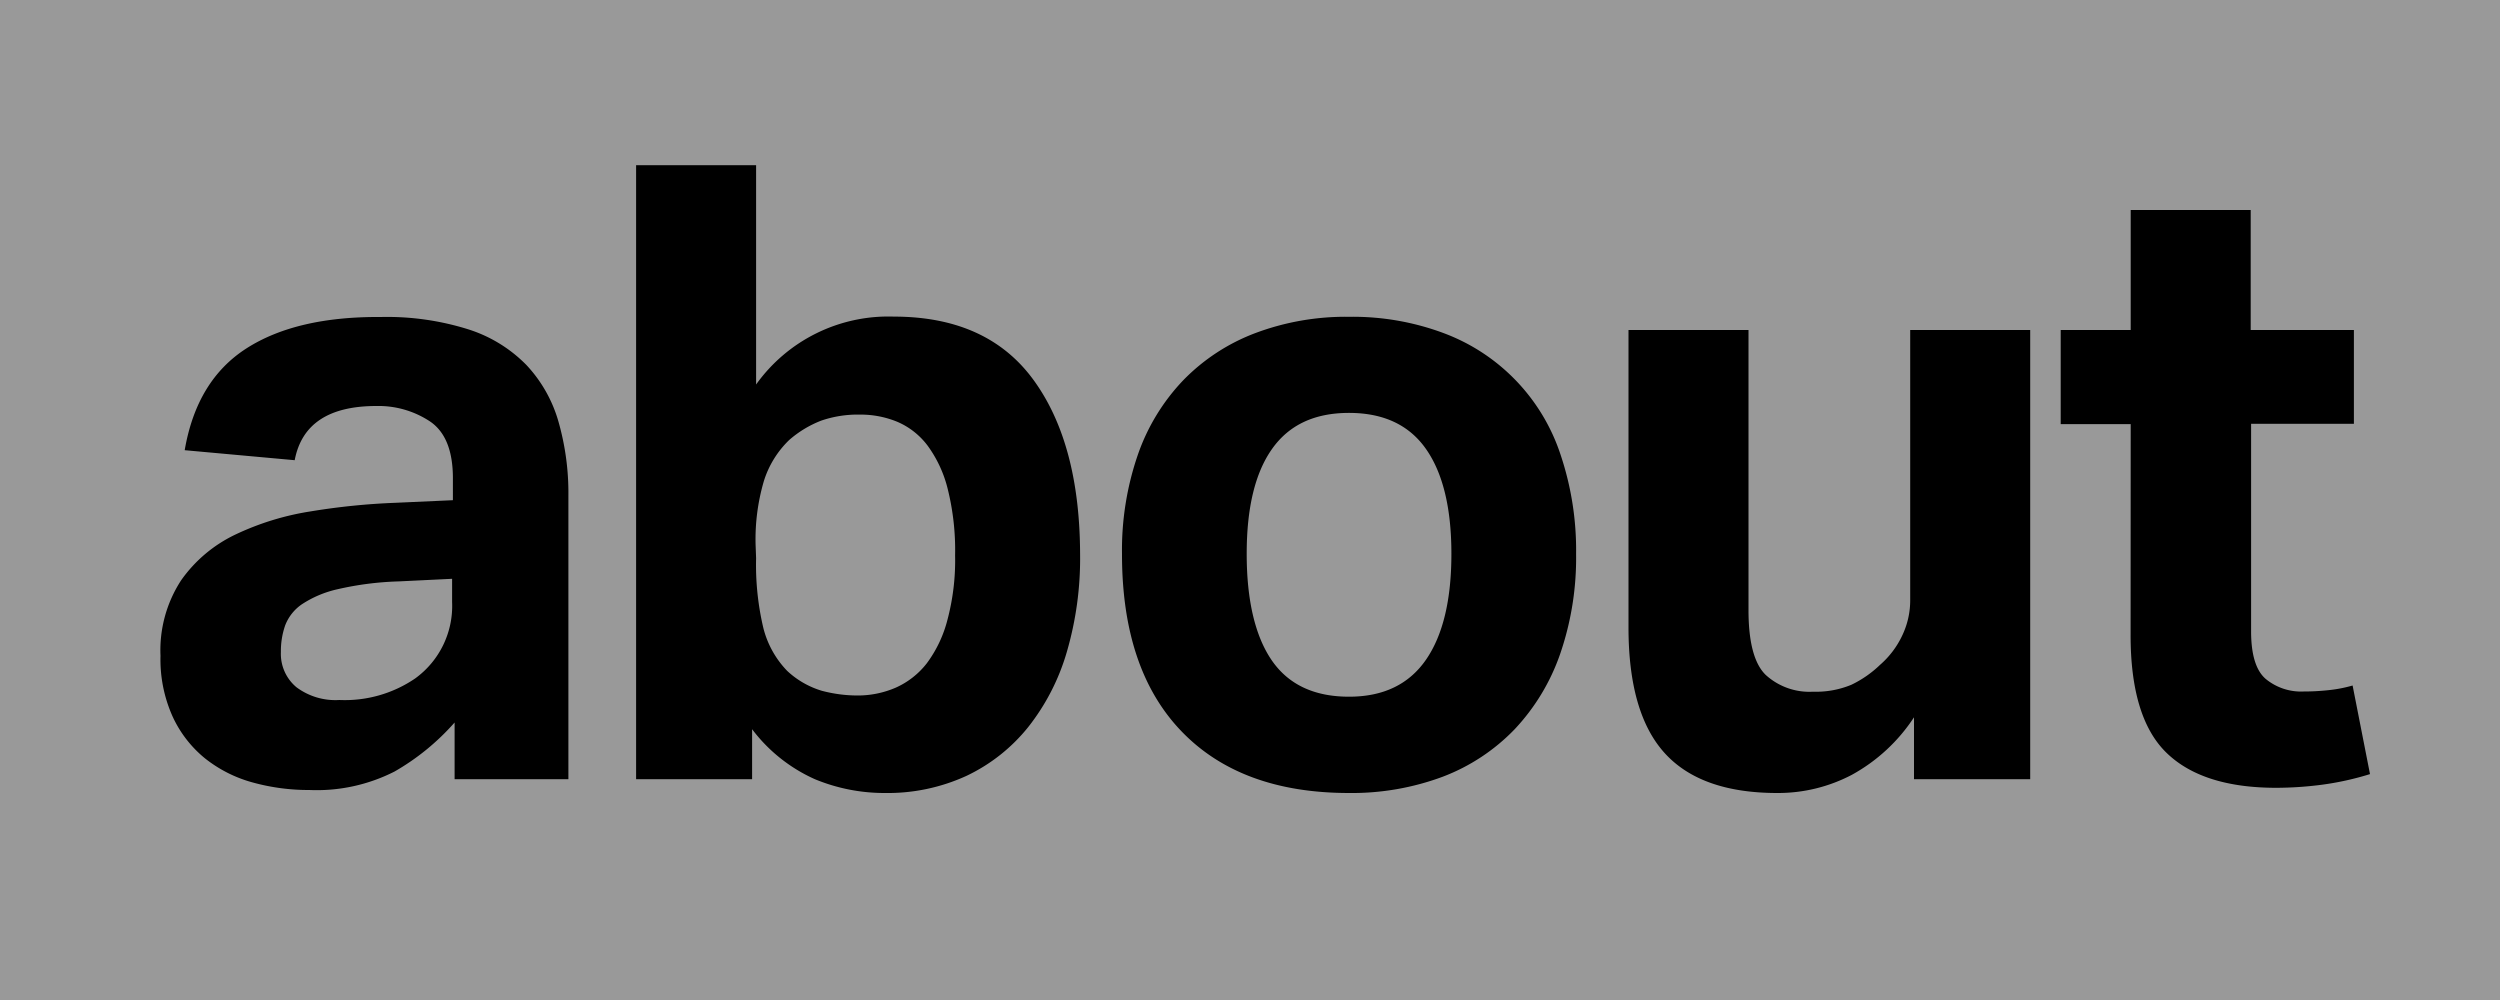 <svg xmlns="http://www.w3.org/2000/svg" viewBox="0 0 250 100"><defs><style>.cls-1{opacity:0.4;}</style></defs><title>about</title><g id="Ebene_2" data-name="Ebene 2"><g id="BUTTONS"><rect class="cls-1" width="250" height="100"/><path d="M45.46,72.25a23.69,23.69,0,0,1-6,4.9A17.15,17.15,0,0,1,30.93,79a21,21,0,0,1-5.72-.77,13.24,13.24,0,0,1-4.73-2.41,11.68,11.68,0,0,1-3.22-4.17,13.92,13.92,0,0,1-1.21-6.07,12.8,12.8,0,0,1,2.07-7.56,14,14,0,0,1,5.41-4.56,27.31,27.31,0,0,1,7.53-2.32,67.68,67.68,0,0,1,8.47-.86l5.76-.26V47.82q0-4.12-2.28-5.67a9.34,9.34,0,0,0-5.37-1.55q-7.14,0-8.17,5.42l-11-1q1.2-7,6.19-10.19t13.42-3.13a27.09,27.09,0,0,1,8.77,1.24,14.09,14.09,0,0,1,5.8,3.57,13.8,13.8,0,0,1,3.19,5.63,26,26,0,0,1,1,7.44V77.92H45.46Zm-.25-14.37-5.34.26a31.13,31.13,0,0,0-6.1.78,10.74,10.74,0,0,0-3.57,1.5,4.52,4.52,0,0,0-1.68,2.11,7.79,7.79,0,0,0-.43,2.67,4.34,4.34,0,0,0,1.55,3.52A6.51,6.51,0,0,0,33.94,70a12.48,12.48,0,0,0,7.57-2.15,8.95,8.95,0,0,0,3.7-7.65Z"/><path d="M63.61,16.52h12V38.45a16.26,16.26,0,0,1,13.76-6.79q9.38,0,14,6.36t4.64,17.46a33.35,33.35,0,0,1-1.33,9.72,22,22,0,0,1-3.87,7.52,17.52,17.52,0,0,1-6.15,4.86,18.87,18.87,0,0,1-8.17,1.72,18.16,18.16,0,0,1-7-1.38,16.09,16.09,0,0,1-6.28-5v5H63.61Zm12,39.3a27.33,27.33,0,0,0,.73,7,9.51,9.51,0,0,0,2.37,4.26,8.73,8.73,0,0,0,3.48,2,14,14,0,0,0,3.57.47,9.57,9.57,0,0,0,3.78-.77,8.11,8.11,0,0,0,3.14-2.45A12.43,12.43,0,0,0,94.74,62a23.16,23.16,0,0,0,.77-6.45,25.39,25.39,0,0,0-.73-6.62,12.32,12.32,0,0,0-2-4.34,7.46,7.46,0,0,0-3.05-2.41A9.63,9.63,0,0,0,86,41.46a11.24,11.24,0,0,0-3.87.6A10.77,10.77,0,0,0,78.92,44a9.72,9.72,0,0,0-2.54,4.13,20.67,20.67,0,0,0-.82,6.37Z"/><path d="M134.9,79.3q-10.83,0-16.77-6.19T112.2,55.39a29.22,29.22,0,0,1,1.59-9.93A20.46,20.46,0,0,1,118.35,38a19.77,19.77,0,0,1,7.18-4.69,25.7,25.7,0,0,1,9.37-1.63,26,26,0,0,1,9.46,1.63,19.46,19.46,0,0,1,11.7,12.17,30,30,0,0,1,1.55,9.93,29.5,29.5,0,0,1-1.6,10,21,21,0,0,1-4.55,7.52,19.67,19.67,0,0,1-7.18,4.74A26,26,0,0,1,134.9,79.3Zm0-9.63c3.44,0,6-1.24,7.7-3.7s2.54-6,2.54-10.58-.85-8.08-2.54-10.49-4.26-3.61-7.7-3.61-6,1.2-7.7,3.61-2.53,5.9-2.53,10.49.83,8.19,2.49,10.62S131.4,69.67,134.9,69.67Z"/><path d="M162.85,33h12v28q0,4.82,1.72,6.49a6.48,6.48,0,0,0,4.73,1.68,9.24,9.24,0,0,0,3.83-.69,10.92,10.92,0,0,0,2.88-2,8.89,8.89,0,0,0,2.19-2.88,8.17,8.17,0,0,0,.82-3.65V33h12V77.92H191.4V71.73a17.47,17.47,0,0,1-6.23,5.76,15.85,15.85,0,0,1-7.44,1.81q-7.65,0-11.27-4t-3.61-12.6Z"/><path d="M213.07,42.41h-7V33h7v-12h12V33h10.32v9.38H225.11V63.13q0,3.52,1.47,4.77a5.56,5.56,0,0,0,3.78,1.25,22.74,22.74,0,0,0,2.45-.13,13.59,13.59,0,0,0,2.45-.47L237,77.41a29,29,0,0,1-4.86,1.07,35.8,35.8,0,0,1-4.51.3q-7.4,0-11-3.52t-3.57-11.87Z"/></g></g></svg>